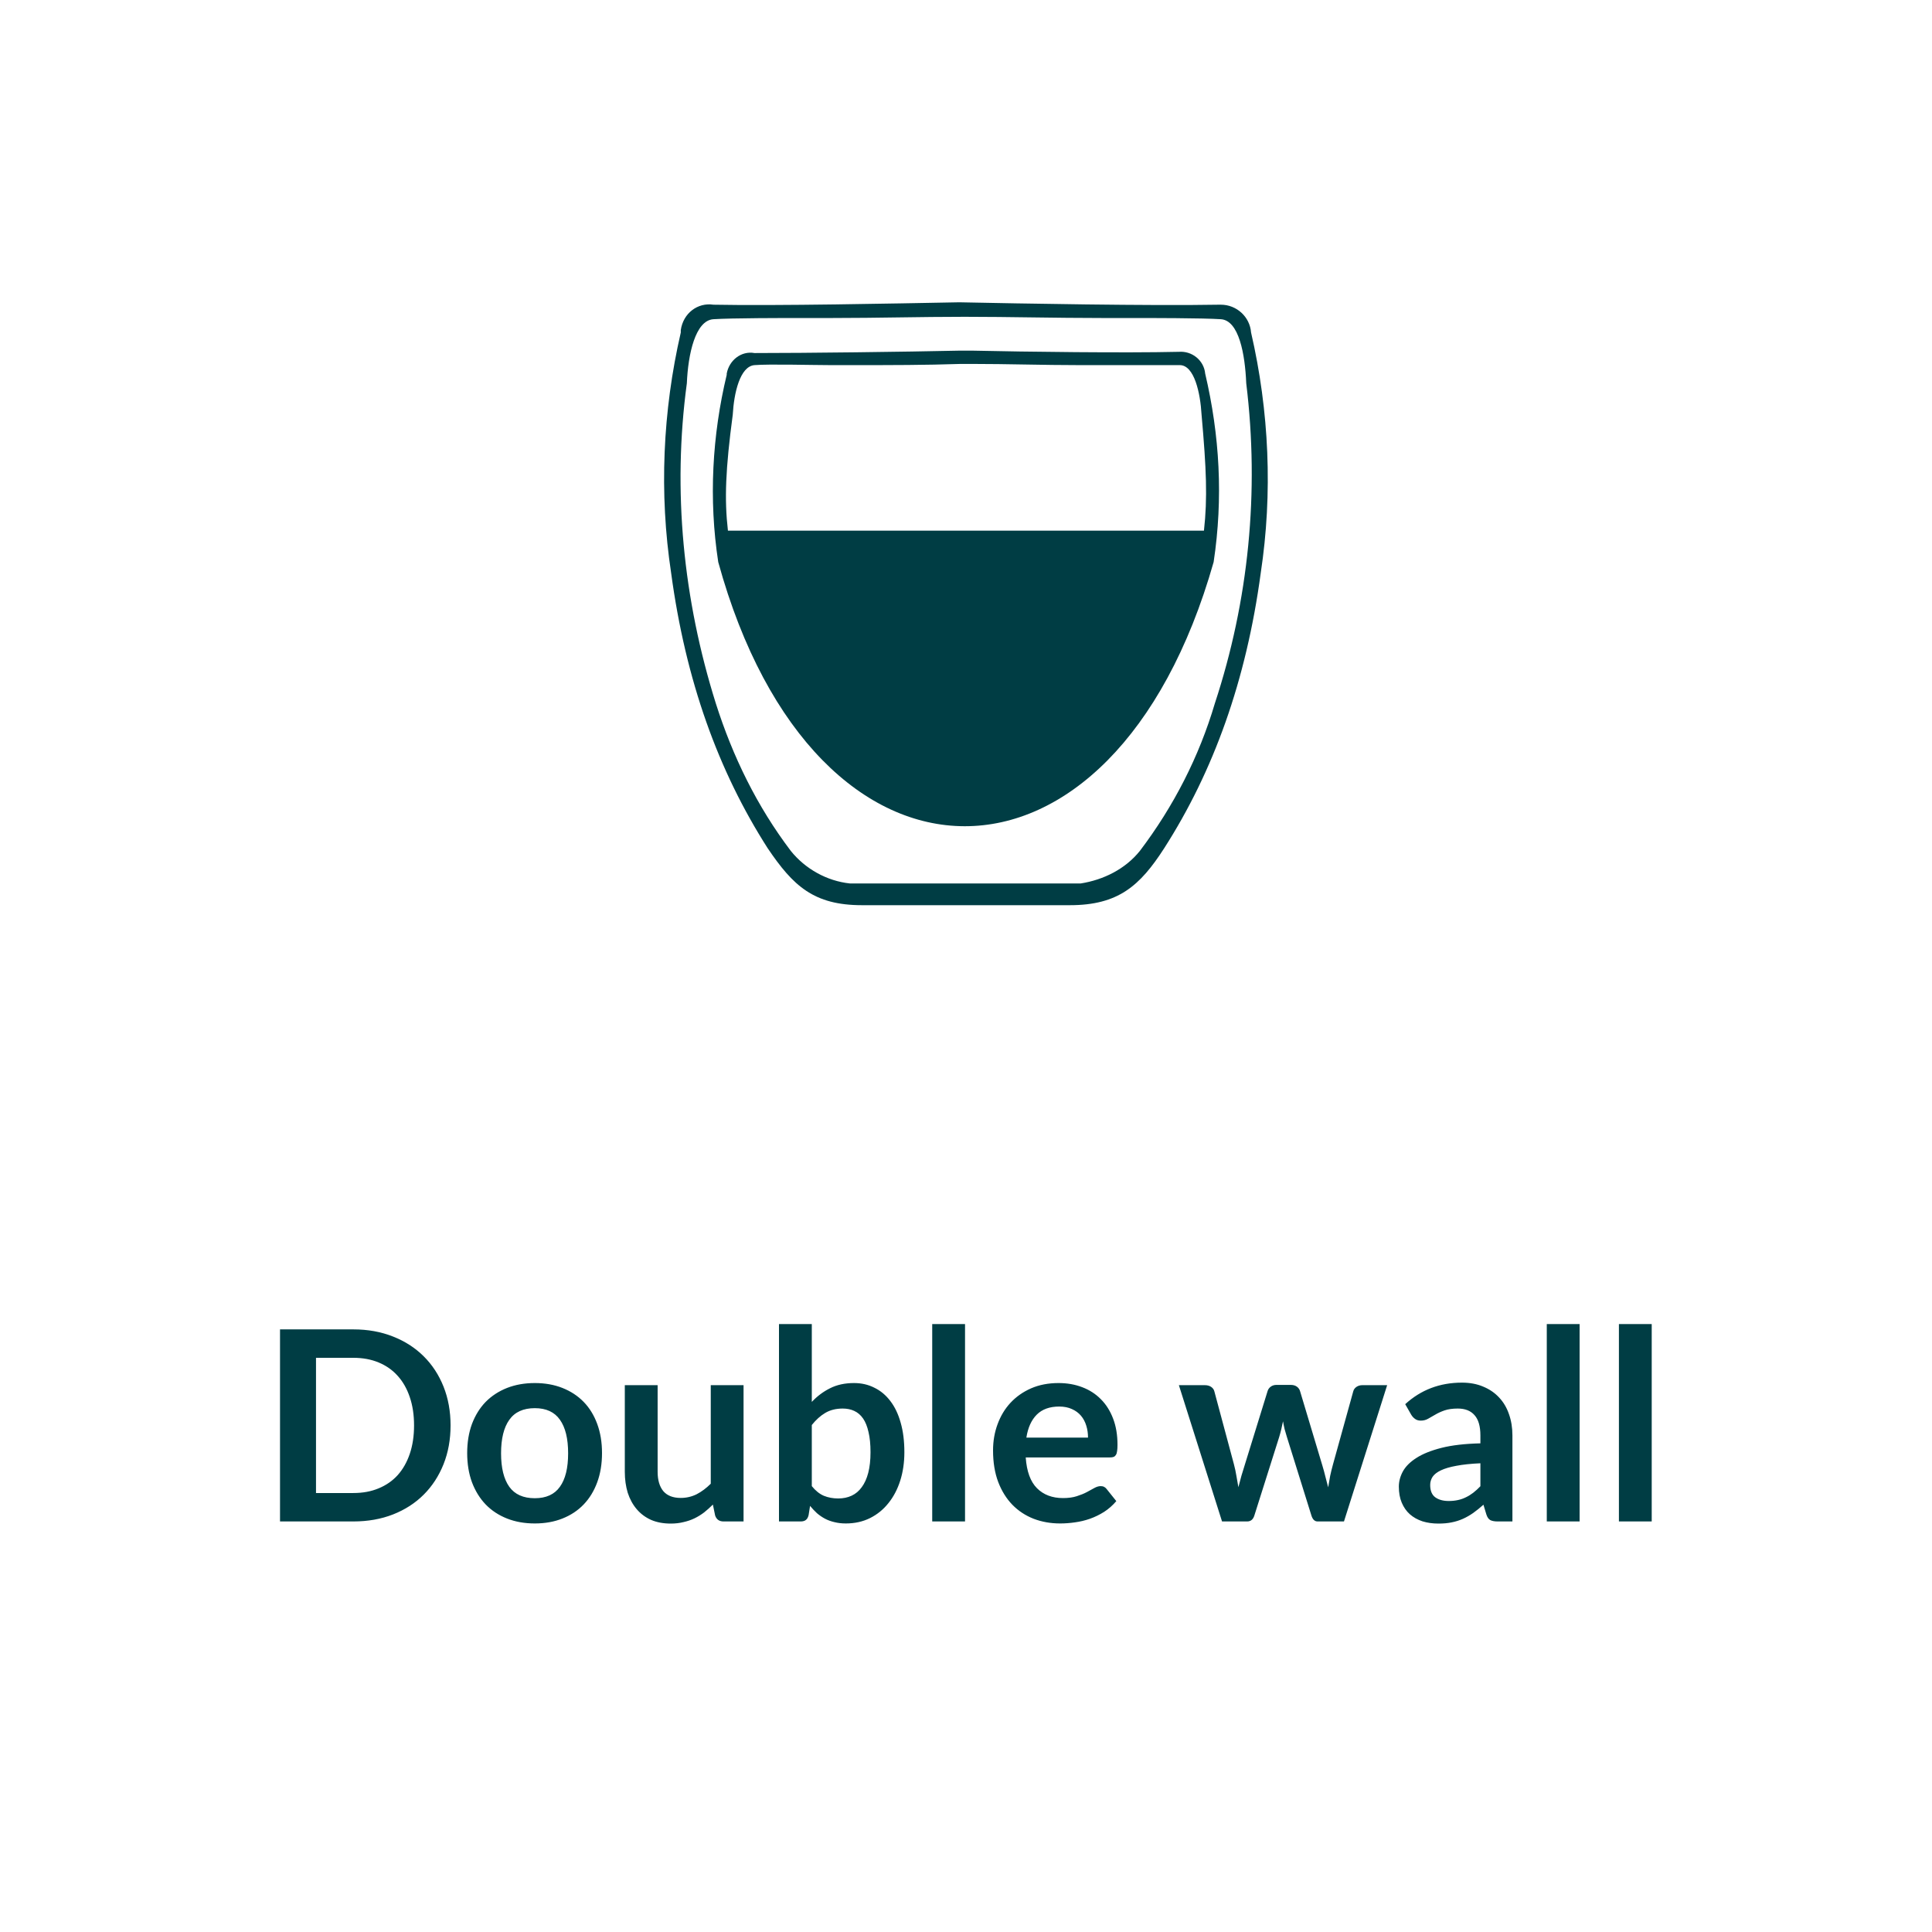 <?xml version="1.0" encoding="UTF-8" standalone="no"?>
<!DOCTYPE svg PUBLIC "-//W3C//DTD SVG 1.1//EN" "http://www.w3.org/Graphics/SVG/1.1/DTD/svg11.dtd">
 <svg xmlns="http://www.w3.org/2000/svg" height="100%" viewBox="0 0 80 80" fill="none" class=" Xab3ff60a2abafa9d519c482133d7db30">
<g clip-path="url(#clip0_897_10393)">
<path d="M51.804 13.768C51.755 13.118 51.204 12.617 50.554 12.617H50.454C47.652 12.668 42.199 12.568 39.747 12.518H39.697C36.996 12.568 32.143 12.668 29.541 12.617C28.891 12.518 28.29 12.968 28.19 13.668V13.768C27.44 17.02 27.29 20.422 27.79 23.724C28.39 28.177 29.741 31.929 31.793 35.131C32.843 36.682 33.694 37.482 35.695 37.482H44.3C46.301 37.482 47.202 36.682 48.202 35.131C50.254 31.929 51.604 28.177 52.205 23.724C52.705 20.422 52.555 17.02 51.804 13.768ZM50.304 29.127C49.653 31.329 48.603 33.38 47.202 35.231C46.601 35.981 45.701 36.432 44.75 36.582H35.194C34.244 36.482 33.343 35.981 32.743 35.231C31.342 33.38 30.342 31.329 29.641 29.127C28.29 24.825 27.84 20.322 28.441 15.87C28.491 14.669 28.791 13.268 29.541 13.218C30.292 13.168 32.493 13.168 33.293 13.168H34.494C36.345 13.168 38.096 13.118 39.947 13.118C41.798 13.118 43.7 13.168 45.601 13.168H46.801C47.602 13.168 49.803 13.168 50.554 13.218C51.304 13.268 51.554 14.669 51.604 15.87C52.155 20.372 51.704 24.875 50.304 29.127Z" fill="#003D44"/>
<path d="M49.904 15.469C49.853 14.919 49.353 14.519 48.803 14.569H48.753C46.602 14.619 42.499 14.569 40.248 14.519H39.747C37.496 14.569 33.394 14.619 31.242 14.619C30.692 14.519 30.192 14.919 30.092 15.469V15.519C29.491 18.021 29.341 20.672 29.741 23.274C33.744 37.833 46.101 37.883 50.254 23.274C50.654 20.622 50.504 18.021 49.904 15.469ZM49.853 21.973H30.142C29.992 20.672 30.042 19.422 30.342 17.17C30.392 16.27 30.642 15.169 31.242 15.119C31.843 15.069 33.694 15.119 34.394 15.119H35.395C36.896 15.119 38.297 15.119 39.797 15.069H40.198C41.749 15.069 43.2 15.119 44.7 15.119H48.853C49.453 15.119 49.703 16.27 49.754 17.17C49.954 19.422 50.004 20.622 49.853 21.973Z" fill="#003D44"/>
</g>
<path d="M18.657 59.023C18.657 59.606 18.56 60.142 18.366 60.63C18.171 61.117 17.898 61.537 17.546 61.889C17.194 62.241 16.77 62.514 16.276 62.709C15.78 62.903 15.232 63 14.631 63H11.595V55.047H14.631C15.232 55.047 15.78 55.146 16.276 55.344C16.77 55.538 17.194 55.812 17.546 56.163C17.898 56.512 18.171 56.93 18.366 57.417C18.56 57.905 18.657 58.441 18.657 59.023ZM17.145 59.023C17.145 58.587 17.086 58.197 16.968 57.852C16.851 57.504 16.684 57.21 16.468 56.972C16.252 56.73 15.988 56.545 15.676 56.416C15.368 56.288 15.02 56.224 14.631 56.224H13.085V61.823H14.631C15.02 61.823 15.368 61.759 15.676 61.63C15.988 61.502 16.252 61.319 16.468 61.081C16.684 60.839 16.851 60.545 16.968 60.2C17.086 59.852 17.145 59.46 17.145 59.023ZM22.145 57.269C22.566 57.269 22.948 57.337 23.289 57.472C23.633 57.608 23.927 57.801 24.169 58.05C24.411 58.299 24.598 58.604 24.73 58.963C24.862 59.322 24.928 59.724 24.928 60.167C24.928 60.615 24.862 61.018 24.73 61.377C24.598 61.737 24.411 62.043 24.169 62.296C23.927 62.549 23.633 62.743 23.289 62.879C22.948 63.015 22.566 63.083 22.145 63.083C21.723 63.083 21.34 63.015 20.995 62.879C20.651 62.743 20.355 62.549 20.11 62.296C19.868 62.043 19.679 61.737 19.543 61.377C19.411 61.018 19.345 60.615 19.345 60.167C19.345 59.724 19.411 59.322 19.543 58.963C19.679 58.604 19.868 58.299 20.11 58.05C20.355 57.801 20.651 57.608 20.995 57.472C21.34 57.337 21.723 57.269 22.145 57.269ZM22.145 62.038C22.614 62.038 22.961 61.88 23.184 61.565C23.412 61.249 23.525 60.787 23.525 60.178C23.525 59.57 23.412 59.106 23.184 58.787C22.961 58.468 22.614 58.309 22.145 58.309C21.668 58.309 21.316 58.47 21.089 58.792C20.861 59.111 20.748 59.574 20.748 60.178C20.748 60.783 20.861 61.245 21.089 61.565C21.316 61.88 21.668 62.038 22.145 62.038ZM27.231 57.357V60.943C27.231 61.288 27.31 61.555 27.467 61.746C27.629 61.933 27.869 62.026 28.188 62.026C28.422 62.026 28.642 61.975 28.848 61.873C29.053 61.766 29.247 61.621 29.431 61.438V57.357H30.789V63H29.959C29.783 63 29.667 62.917 29.612 62.752L29.519 62.301C29.401 62.419 29.28 62.527 29.156 62.626C29.031 62.721 28.897 62.804 28.754 62.873C28.615 62.94 28.463 62.991 28.298 63.028C28.136 63.068 27.962 63.088 27.775 63.088C27.467 63.088 27.194 63.037 26.956 62.934C26.721 62.828 26.523 62.679 26.362 62.489C26.2 62.298 26.078 62.072 25.993 61.812C25.913 61.548 25.872 61.258 25.872 60.943V57.357H27.231ZM32.256 63V54.827H33.615V58.05C33.838 57.812 34.091 57.623 34.374 57.483C34.656 57.34 34.986 57.269 35.364 57.269C35.672 57.269 35.952 57.333 36.205 57.462C36.462 57.586 36.682 57.77 36.865 58.011C37.052 58.254 37.195 58.552 37.294 58.908C37.397 59.264 37.448 59.672 37.448 60.135C37.448 60.556 37.391 60.947 37.278 61.306C37.164 61.665 37.001 61.977 36.788 62.241C36.579 62.505 36.324 62.712 36.024 62.862C35.727 63.009 35.393 63.083 35.023 63.083C34.85 63.083 34.693 63.064 34.55 63.028C34.407 62.995 34.276 62.947 34.159 62.885C34.042 62.822 33.932 62.747 33.829 62.659C33.73 62.567 33.635 62.467 33.543 62.356L33.483 62.736C33.461 62.831 33.422 62.899 33.367 62.94C33.316 62.98 33.244 63 33.153 63H32.256ZM34.896 58.325C34.614 58.325 34.372 58.386 34.17 58.507C33.972 58.624 33.787 58.791 33.615 59.007V61.537C33.769 61.728 33.935 61.861 34.115 61.938C34.298 62.012 34.496 62.048 34.709 62.048C34.914 62.048 35.1 62.01 35.265 61.933C35.43 61.856 35.569 61.739 35.683 61.581C35.8 61.423 35.89 61.225 35.952 60.987C36.014 60.745 36.046 60.461 36.046 60.135C36.046 59.804 36.018 59.526 35.963 59.298C35.912 59.068 35.837 58.88 35.738 58.737C35.639 58.594 35.518 58.49 35.375 58.424C35.235 58.358 35.076 58.325 34.896 58.325ZM39.96 54.827V63H38.601V54.827H39.96ZM43.831 57.269C44.187 57.269 44.513 57.326 44.81 57.44C45.111 57.553 45.37 57.72 45.586 57.94C45.802 58.156 45.971 58.424 46.092 58.743C46.213 59.058 46.273 59.419 46.273 59.827C46.273 59.929 46.268 60.015 46.257 60.085C46.25 60.151 46.233 60.204 46.207 60.245C46.185 60.281 46.154 60.309 46.114 60.327C46.074 60.342 46.022 60.349 45.96 60.349H42.473C42.513 60.928 42.669 61.354 42.94 61.625C43.212 61.896 43.571 62.032 44.018 62.032C44.238 62.032 44.427 62.006 44.585 61.955C44.746 61.904 44.886 61.847 45.003 61.785C45.124 61.722 45.228 61.665 45.316 61.614C45.408 61.563 45.496 61.537 45.58 61.537C45.635 61.537 45.683 61.548 45.723 61.57C45.764 61.592 45.799 61.623 45.828 61.663L46.224 62.158C46.074 62.334 45.905 62.483 45.718 62.604C45.531 62.721 45.335 62.817 45.129 62.89C44.928 62.96 44.721 63.009 44.508 63.038C44.299 63.068 44.095 63.083 43.897 63.083C43.505 63.083 43.14 63.018 42.803 62.89C42.466 62.758 42.172 62.566 41.923 62.312C41.674 62.056 41.477 61.74 41.334 61.367C41.191 60.989 41.12 60.553 41.12 60.057C41.12 59.672 41.182 59.311 41.307 58.974C41.432 58.633 41.609 58.338 41.84 58.089C42.075 57.836 42.359 57.636 42.693 57.489C43.03 57.342 43.41 57.269 43.831 57.269ZM43.859 58.242C43.463 58.242 43.153 58.354 42.929 58.578C42.706 58.802 42.563 59.119 42.5 59.529H45.052C45.052 59.353 45.029 59.188 44.981 59.035C44.933 58.877 44.86 58.739 44.761 58.622C44.662 58.505 44.537 58.413 44.387 58.347C44.237 58.277 44.061 58.242 43.859 58.242ZM48.815 57.357H49.893C49.995 57.357 50.082 57.381 50.151 57.428C50.221 57.476 50.265 57.537 50.283 57.61L51.092 60.624C51.136 60.789 51.171 60.95 51.196 61.108C51.226 61.266 51.253 61.423 51.279 61.581C51.319 61.423 51.361 61.266 51.405 61.108C51.453 60.95 51.502 60.789 51.554 60.624L52.489 57.599C52.511 57.526 52.555 57.465 52.621 57.417C52.687 57.37 52.764 57.346 52.852 57.346H53.451C53.55 57.346 53.633 57.37 53.699 57.417C53.765 57.465 53.809 57.526 53.831 57.599L54.755 60.679C54.803 60.837 54.845 60.991 54.881 61.141C54.922 61.288 54.96 61.436 54.997 61.587C55.023 61.429 55.05 61.271 55.079 61.114C55.112 60.956 55.153 60.793 55.2 60.624L56.036 57.61C56.055 57.537 56.099 57.476 56.168 57.428C56.238 57.381 56.319 57.357 56.41 57.357H57.439L55.651 63H54.557C54.44 63 54.355 62.919 54.304 62.758L53.286 59.496C53.253 59.39 53.222 59.284 53.193 59.178C53.167 59.068 53.145 58.959 53.127 58.853C53.105 58.963 53.081 59.073 53.055 59.183C53.03 59.289 53 59.398 52.967 59.508L51.939 62.758C51.888 62.919 51.788 63 51.642 63H50.602L48.815 57.357ZM62.626 63H62.015C61.887 63 61.786 62.982 61.712 62.945C61.639 62.905 61.584 62.826 61.547 62.709L61.426 62.307C61.283 62.435 61.142 62.549 61.003 62.648C60.867 62.743 60.726 62.824 60.58 62.89C60.433 62.956 60.277 63.005 60.112 63.038C59.947 63.072 59.764 63.088 59.562 63.088C59.324 63.088 59.104 63.057 58.902 62.995C58.7 62.928 58.526 62.831 58.38 62.703C58.236 62.575 58.125 62.415 58.044 62.224C57.963 62.034 57.923 61.812 57.923 61.559C57.923 61.346 57.978 61.137 58.088 60.932C58.202 60.723 58.389 60.536 58.649 60.371C58.909 60.202 59.256 60.063 59.688 59.953C60.121 59.843 60.658 59.781 61.3 59.766V59.436C61.3 59.058 61.219 58.78 61.058 58.6C60.9 58.417 60.669 58.325 60.365 58.325C60.145 58.325 59.962 58.351 59.815 58.402C59.668 58.453 59.54 58.512 59.43 58.578C59.324 58.64 59.225 58.697 59.133 58.748C59.041 58.8 58.941 58.825 58.831 58.825C58.739 58.825 58.66 58.802 58.594 58.754C58.528 58.706 58.475 58.648 58.434 58.578L58.187 58.144C58.836 57.55 59.619 57.252 60.535 57.252C60.865 57.252 61.159 57.307 61.416 57.417C61.676 57.524 61.896 57.674 62.075 57.868C62.255 58.059 62.391 58.288 62.483 58.556C62.578 58.824 62.626 59.117 62.626 59.436V63ZM59.986 62.153C60.125 62.153 60.253 62.14 60.37 62.114C60.488 62.089 60.598 62.05 60.7 61.999C60.807 61.948 60.908 61.885 61.003 61.812C61.102 61.735 61.201 61.645 61.3 61.542V60.591C60.904 60.609 60.572 60.644 60.304 60.696C60.041 60.743 59.828 60.806 59.666 60.883C59.505 60.959 59.39 61.049 59.32 61.152C59.254 61.255 59.221 61.367 59.221 61.487C59.221 61.726 59.291 61.896 59.43 61.999C59.573 62.102 59.758 62.153 59.986 62.153ZM65.408 54.827V63H64.049V54.827H65.408ZM68.394 54.827V63H67.036V54.827H68.394Z" fill="#003D44"/>
<defs>
<clipPath id="clip0_897_10393">
<rect width="25" height="24.965" fill="white" transform="translate(27.5 12.518)"/>
</clipPath>
</defs>
</svg>